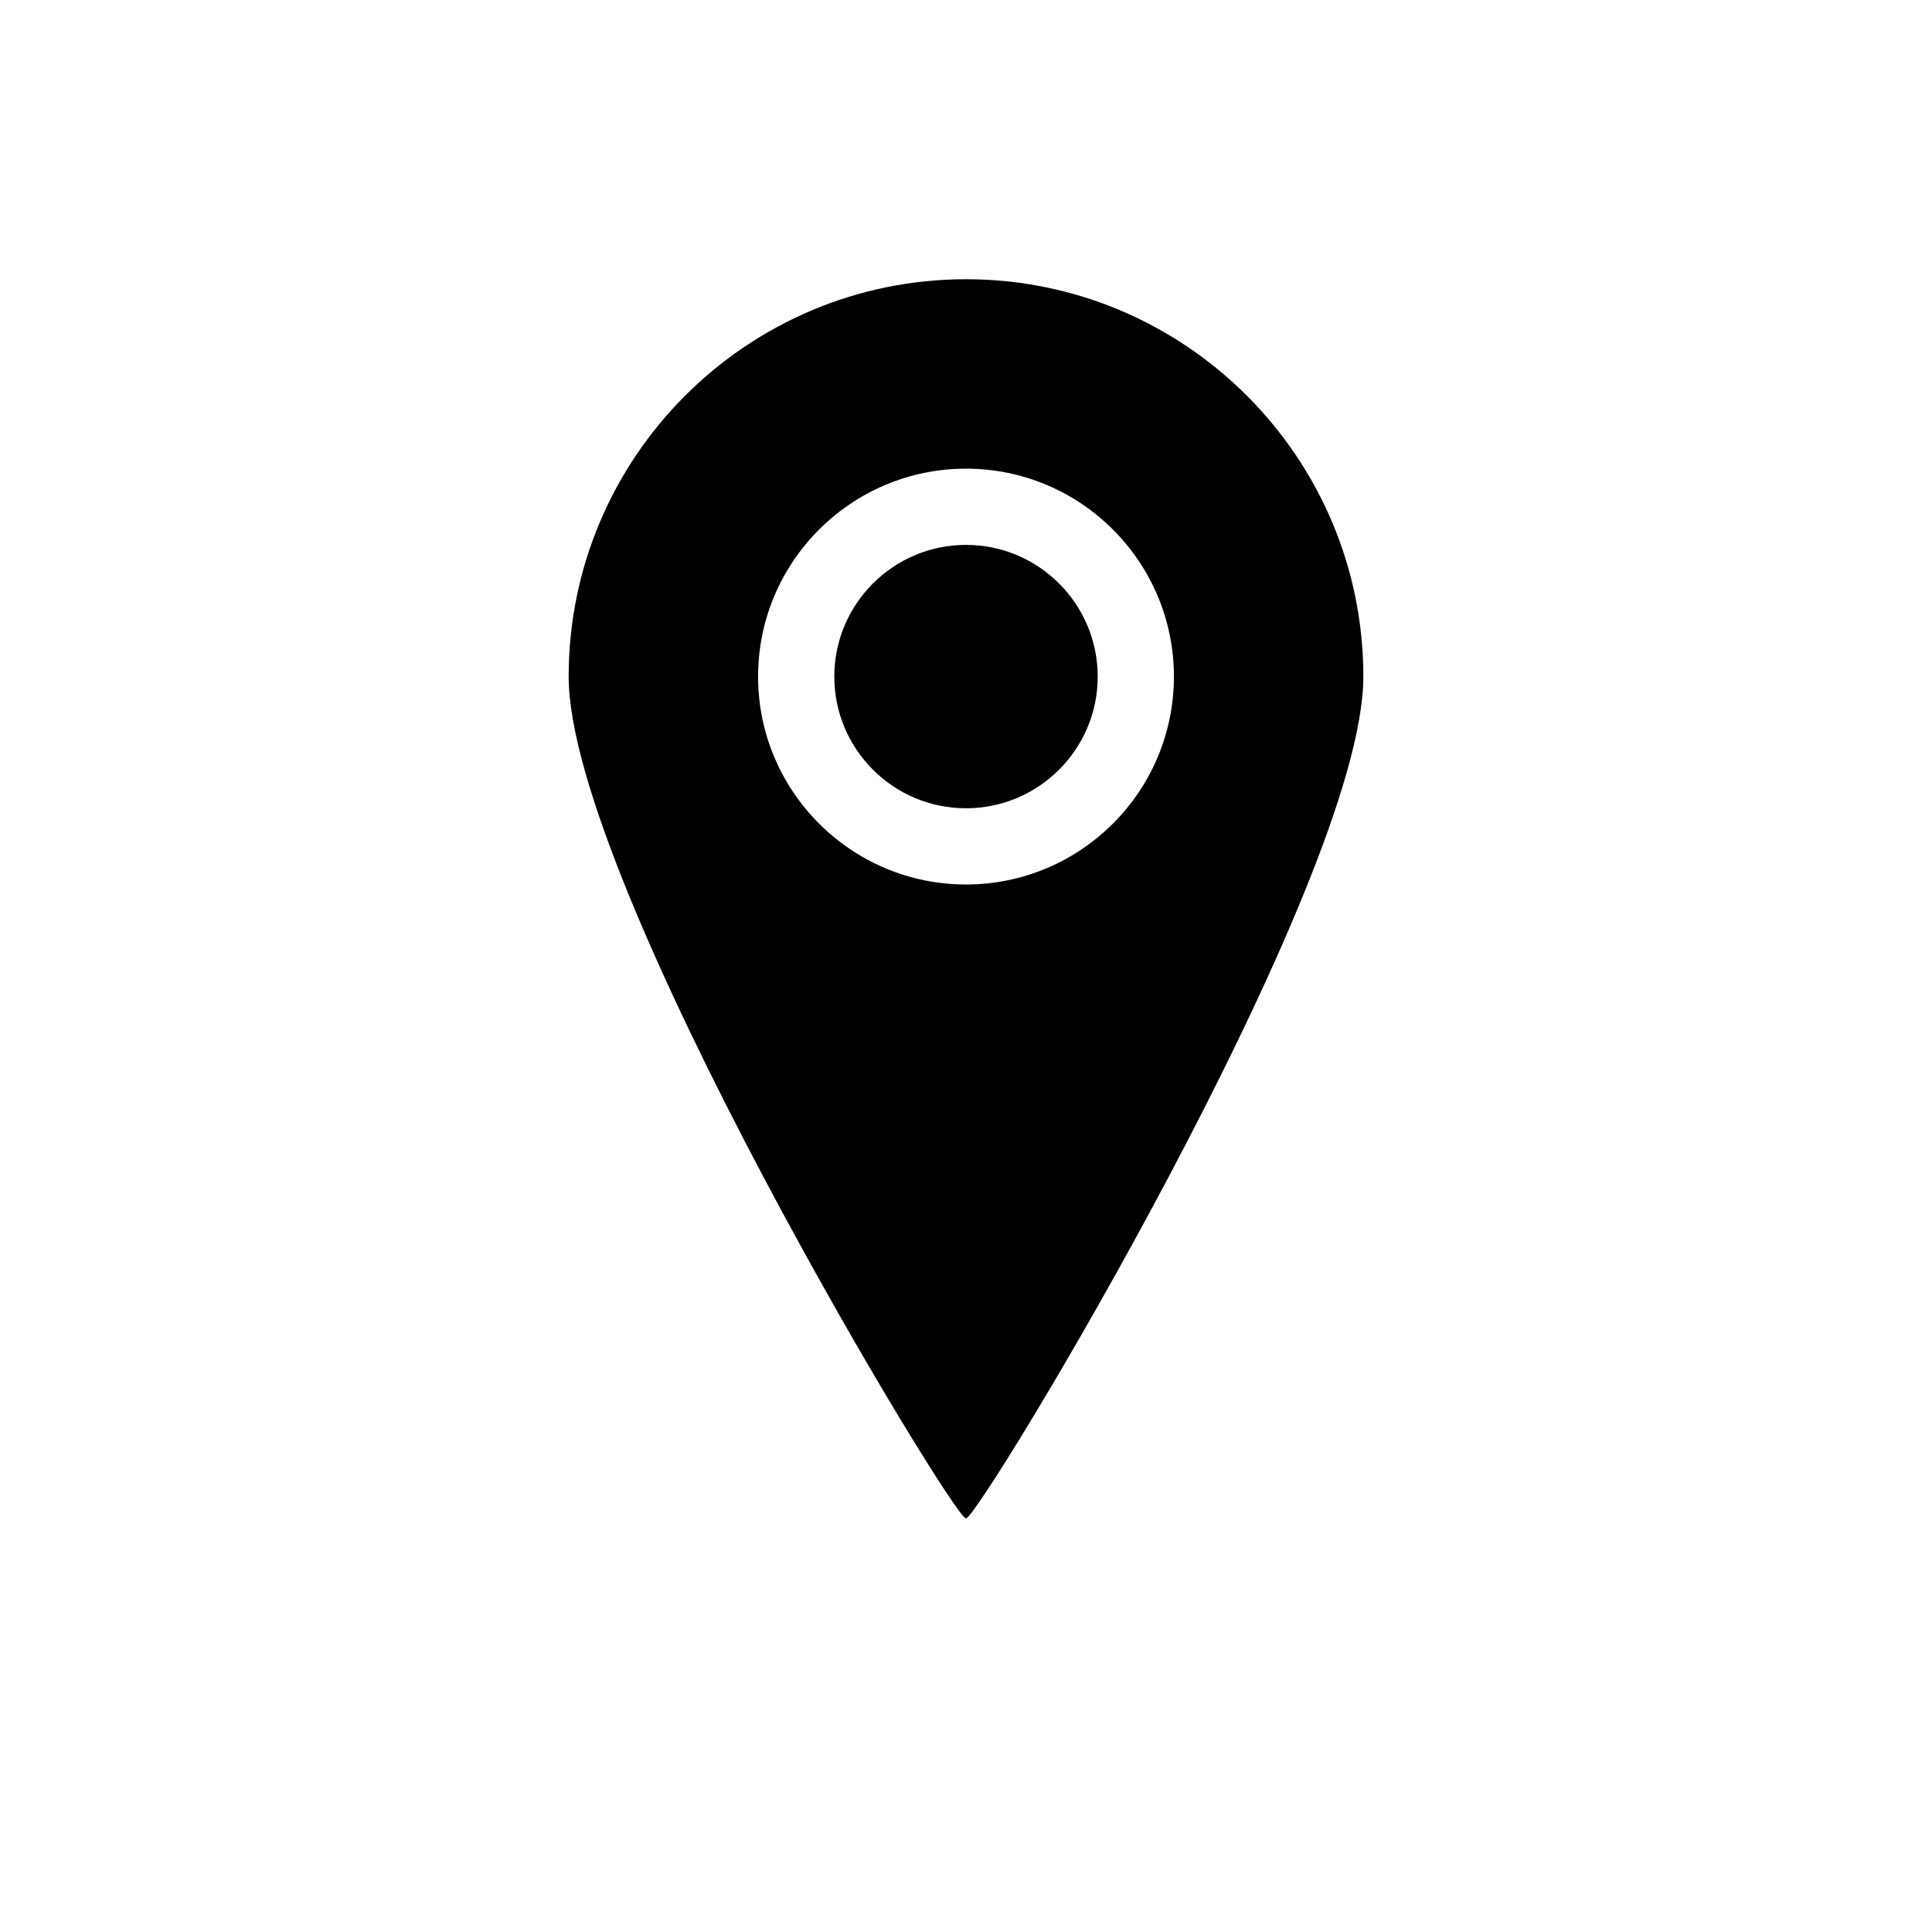 <?xml version="1.0" encoding="utf-8"?>
<!-- Generator: Adobe Illustrator 23.0.1, SVG Export Plug-In . SVG Version: 6.00 Build 0)  -->
<svg version="1.1" id="Layer_1" xmlns="http://www.w3.org/2000/svg" xmlns:xlink="http://www.w3.org/1999/xlink" x="0px" y="0px"
	 width="512px" height="512px" viewBox="0 0 512 512" style="enable-background:new 0 0 512 512;" xml:space="preserve">
<g>
	<path d="M290.9,179.3c0-19.2-15.6-34.9-34.9-34.9c-19.2,0-34.9,15.6-34.9,34.9c0,19.2,15.6,34.9,34.9,34.9
		C275.2,214.2,290.9,198.6,290.9,179.3 M311.1,179.3c0,30.4-24.7,55.1-55.1,55.1s-55.1-24.7-55.1-55.1s24.7-55.1,55.1-55.1
		C286.4,124.2,311.1,148.9,311.1,179.3 M361.3,179.3C361.3,121.2,314.1,74,256,74s-105.3,47.2-105.3,105.3
		c0,54.7,101.8,223.1,105.3,223.1S361.3,234.1,361.3,179.3"/>
</g>
</svg>
